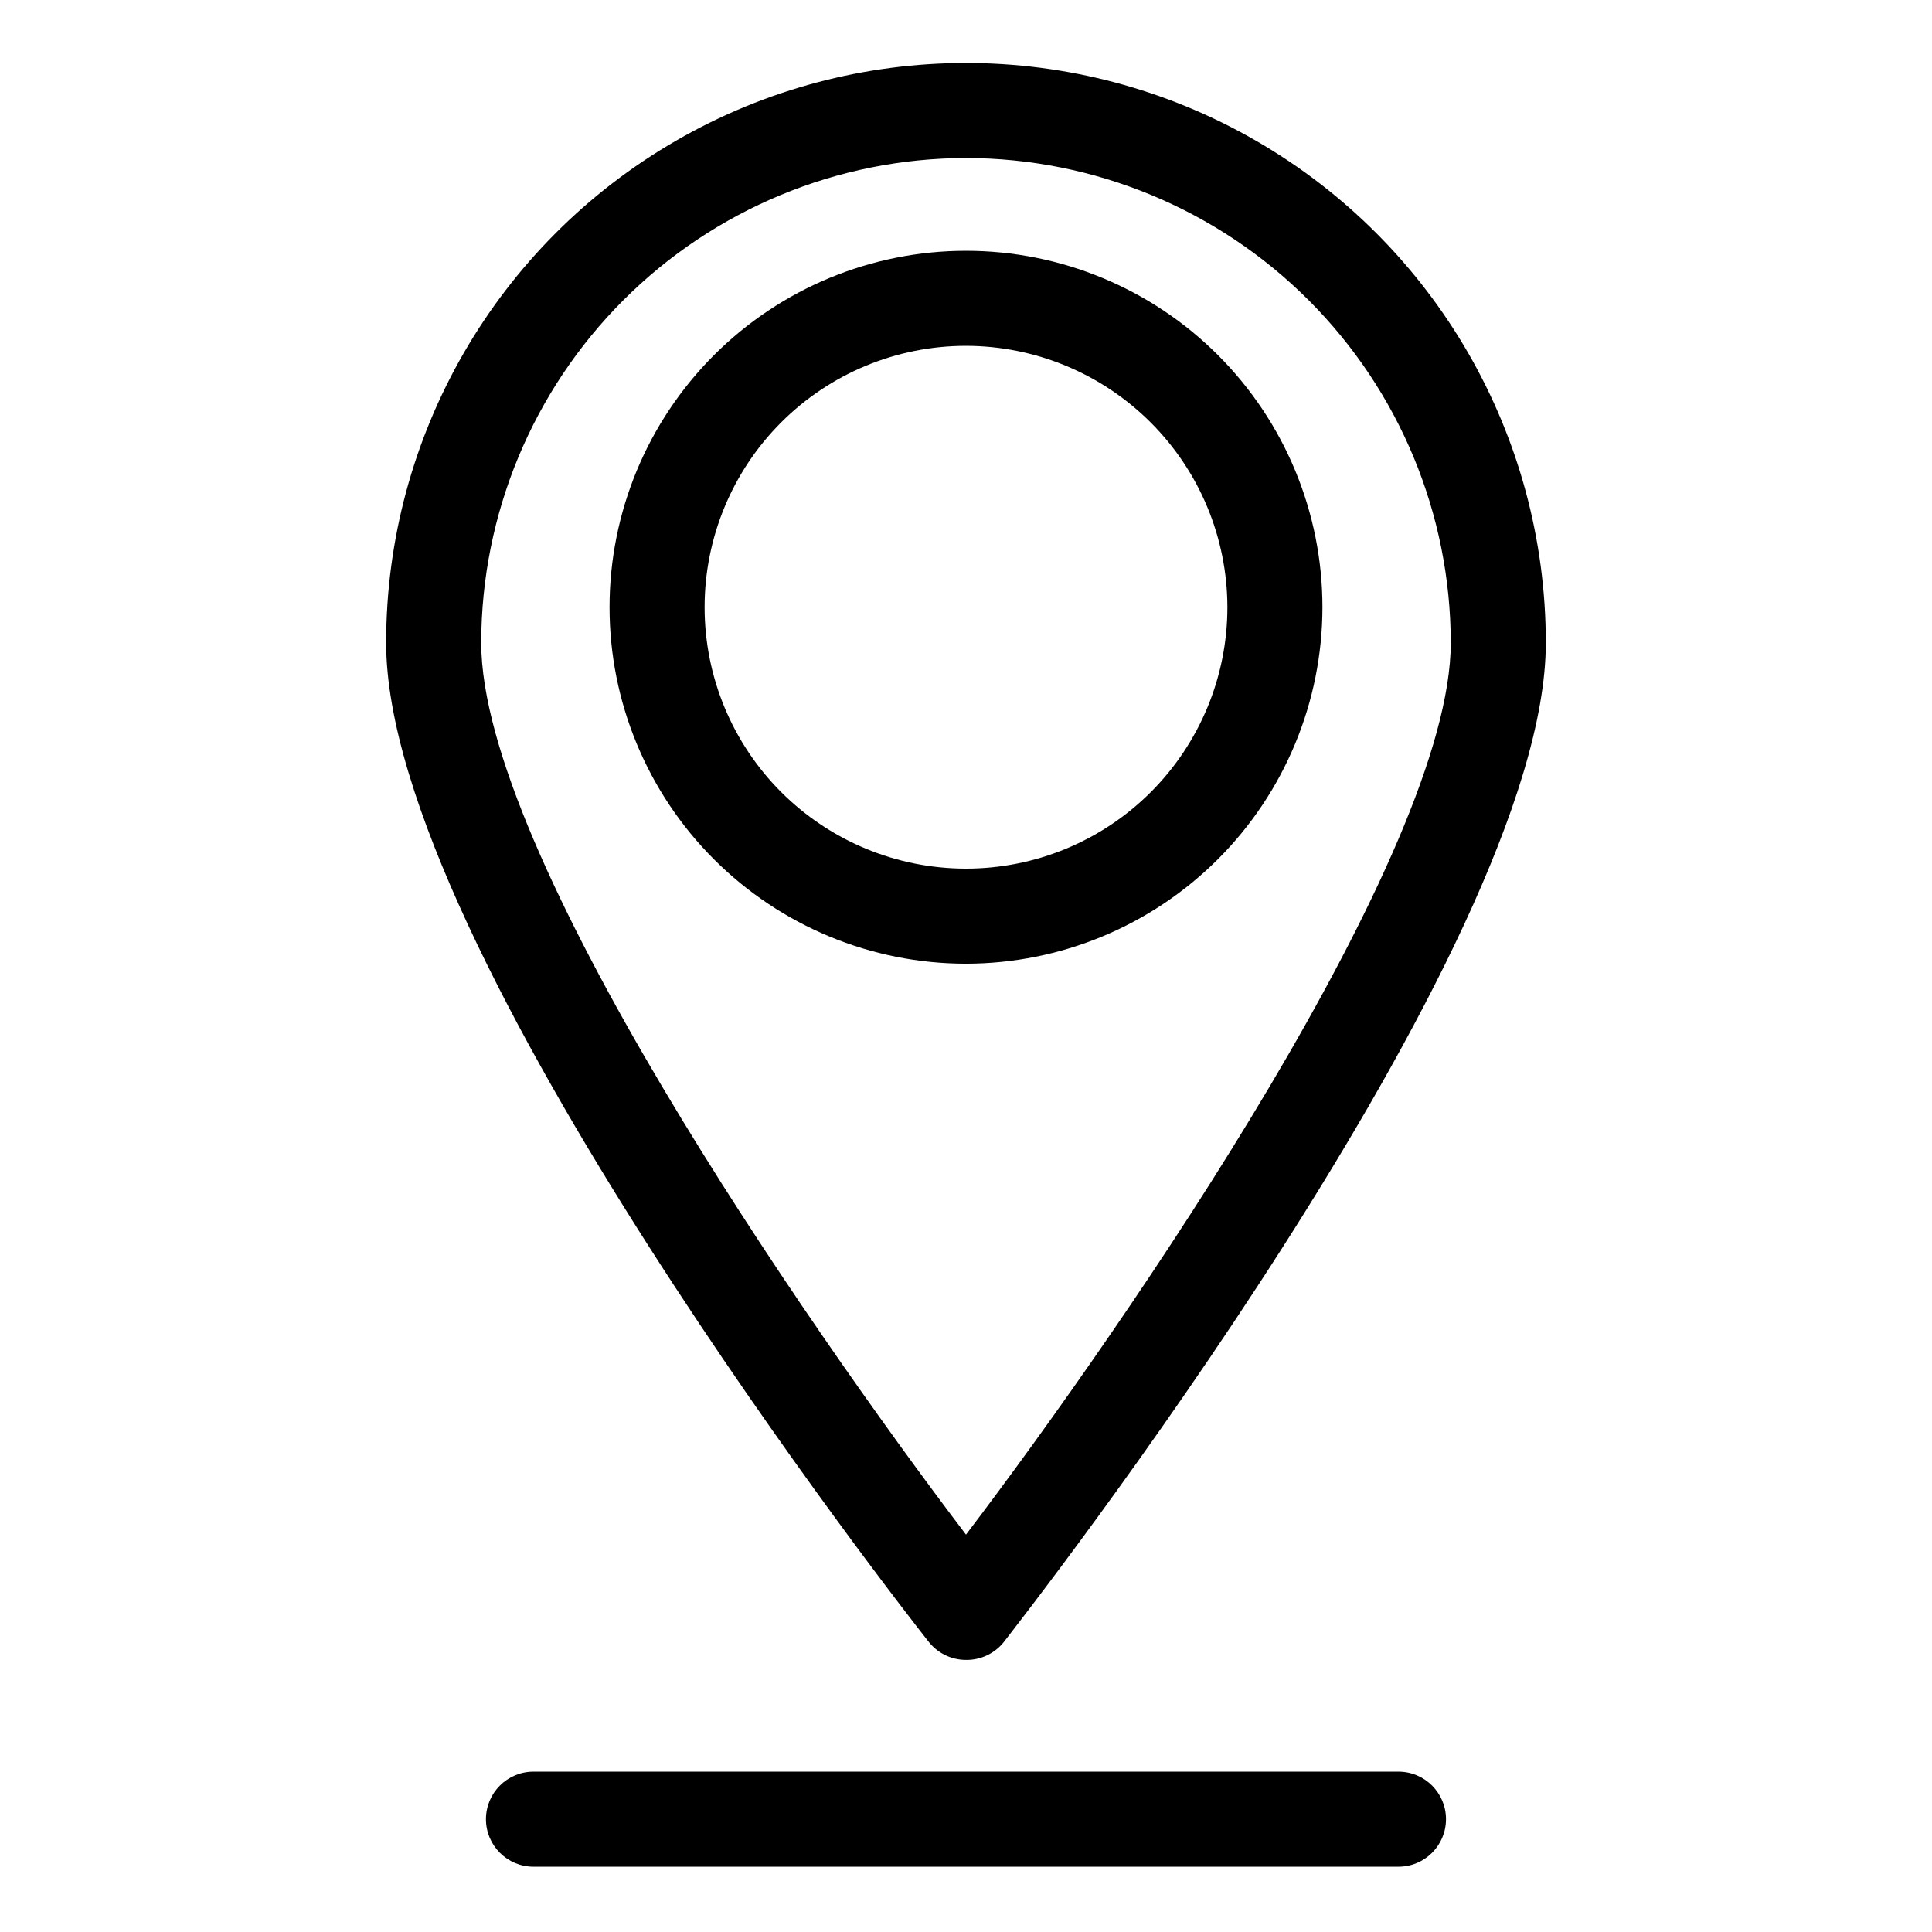 <?xml version="1.0" encoding="UTF-8"?>
<!-- Uploaded to: ICON Repo, www.svgrepo.com, Generator: ICON Repo Mixer Tools -->
<svg fill="#000000" width="800px" height="800px" version="1.1" viewBox="144 144 512 512" xmlns="http://www.w3.org/2000/svg">
 <g>
  <path d="m400 583.89c-3.965 0-7.699-1.867-10.078-5.039-5.691-7.207-143.59-183.19-143.59-264.5 0-54.898 29.289-105.62 76.832-133.07 47.543-27.449 106.12-27.449 153.66 0 47.543 27.449 76.832 78.176 76.832 133.07 0 81.312-137.89 257.29-143.59 264.75-2.43 3.078-6.156 4.848-10.074 4.789zm0-398.01v-0.004c-34.062 0.039-66.715 13.59-90.801 37.672-24.082 24.086-37.633 56.738-37.672 90.801 0 55.672 85.094 179.25 128.47 236.34 43.375-57.082 128.47-180.92 128.47-236.34-0.039-34.062-13.586-66.715-37.672-90.801-24.082-24.082-56.738-37.633-90.797-37.672z"/>
  <path d="m514.61 638.7h-229.23c-6.957 0-12.598-5.641-12.598-12.594 0-6.957 5.641-12.598 12.598-12.598h229.23-0.004c6.957 0 12.598 5.641 12.598 12.598 0 6.953-5.641 12.594-12.598 12.594z"/>
  <path d="m400 399.39c-25.055 0-49.082-9.953-66.797-27.668-17.715-17.715-27.668-41.742-27.668-66.797 0-25.055 9.953-49.082 27.668-66.797 17.715-17.715 41.742-27.668 66.797-27.668 25.051 0 49.078 9.953 66.793 27.668 17.719 17.715 27.668 41.742 27.668 66.797-0.023 25.047-9.984 49.059-27.695 66.766-17.711 17.711-41.723 27.672-66.766 27.699zm0-163.74c-18.375 0-35.992 7.297-48.984 20.289-12.992 12.992-20.289 30.613-20.289 48.984 0 18.371 7.297 35.992 20.289 48.984 12.992 12.992 30.609 20.289 48.984 20.289 18.371 0 35.992-7.297 48.984-20.289 12.988-12.992 20.289-30.613 20.289-48.984-0.027-18.363-7.336-35.969-20.32-48.953-12.984-12.988-30.59-20.293-48.953-20.32z"/>
 </g>
</svg>